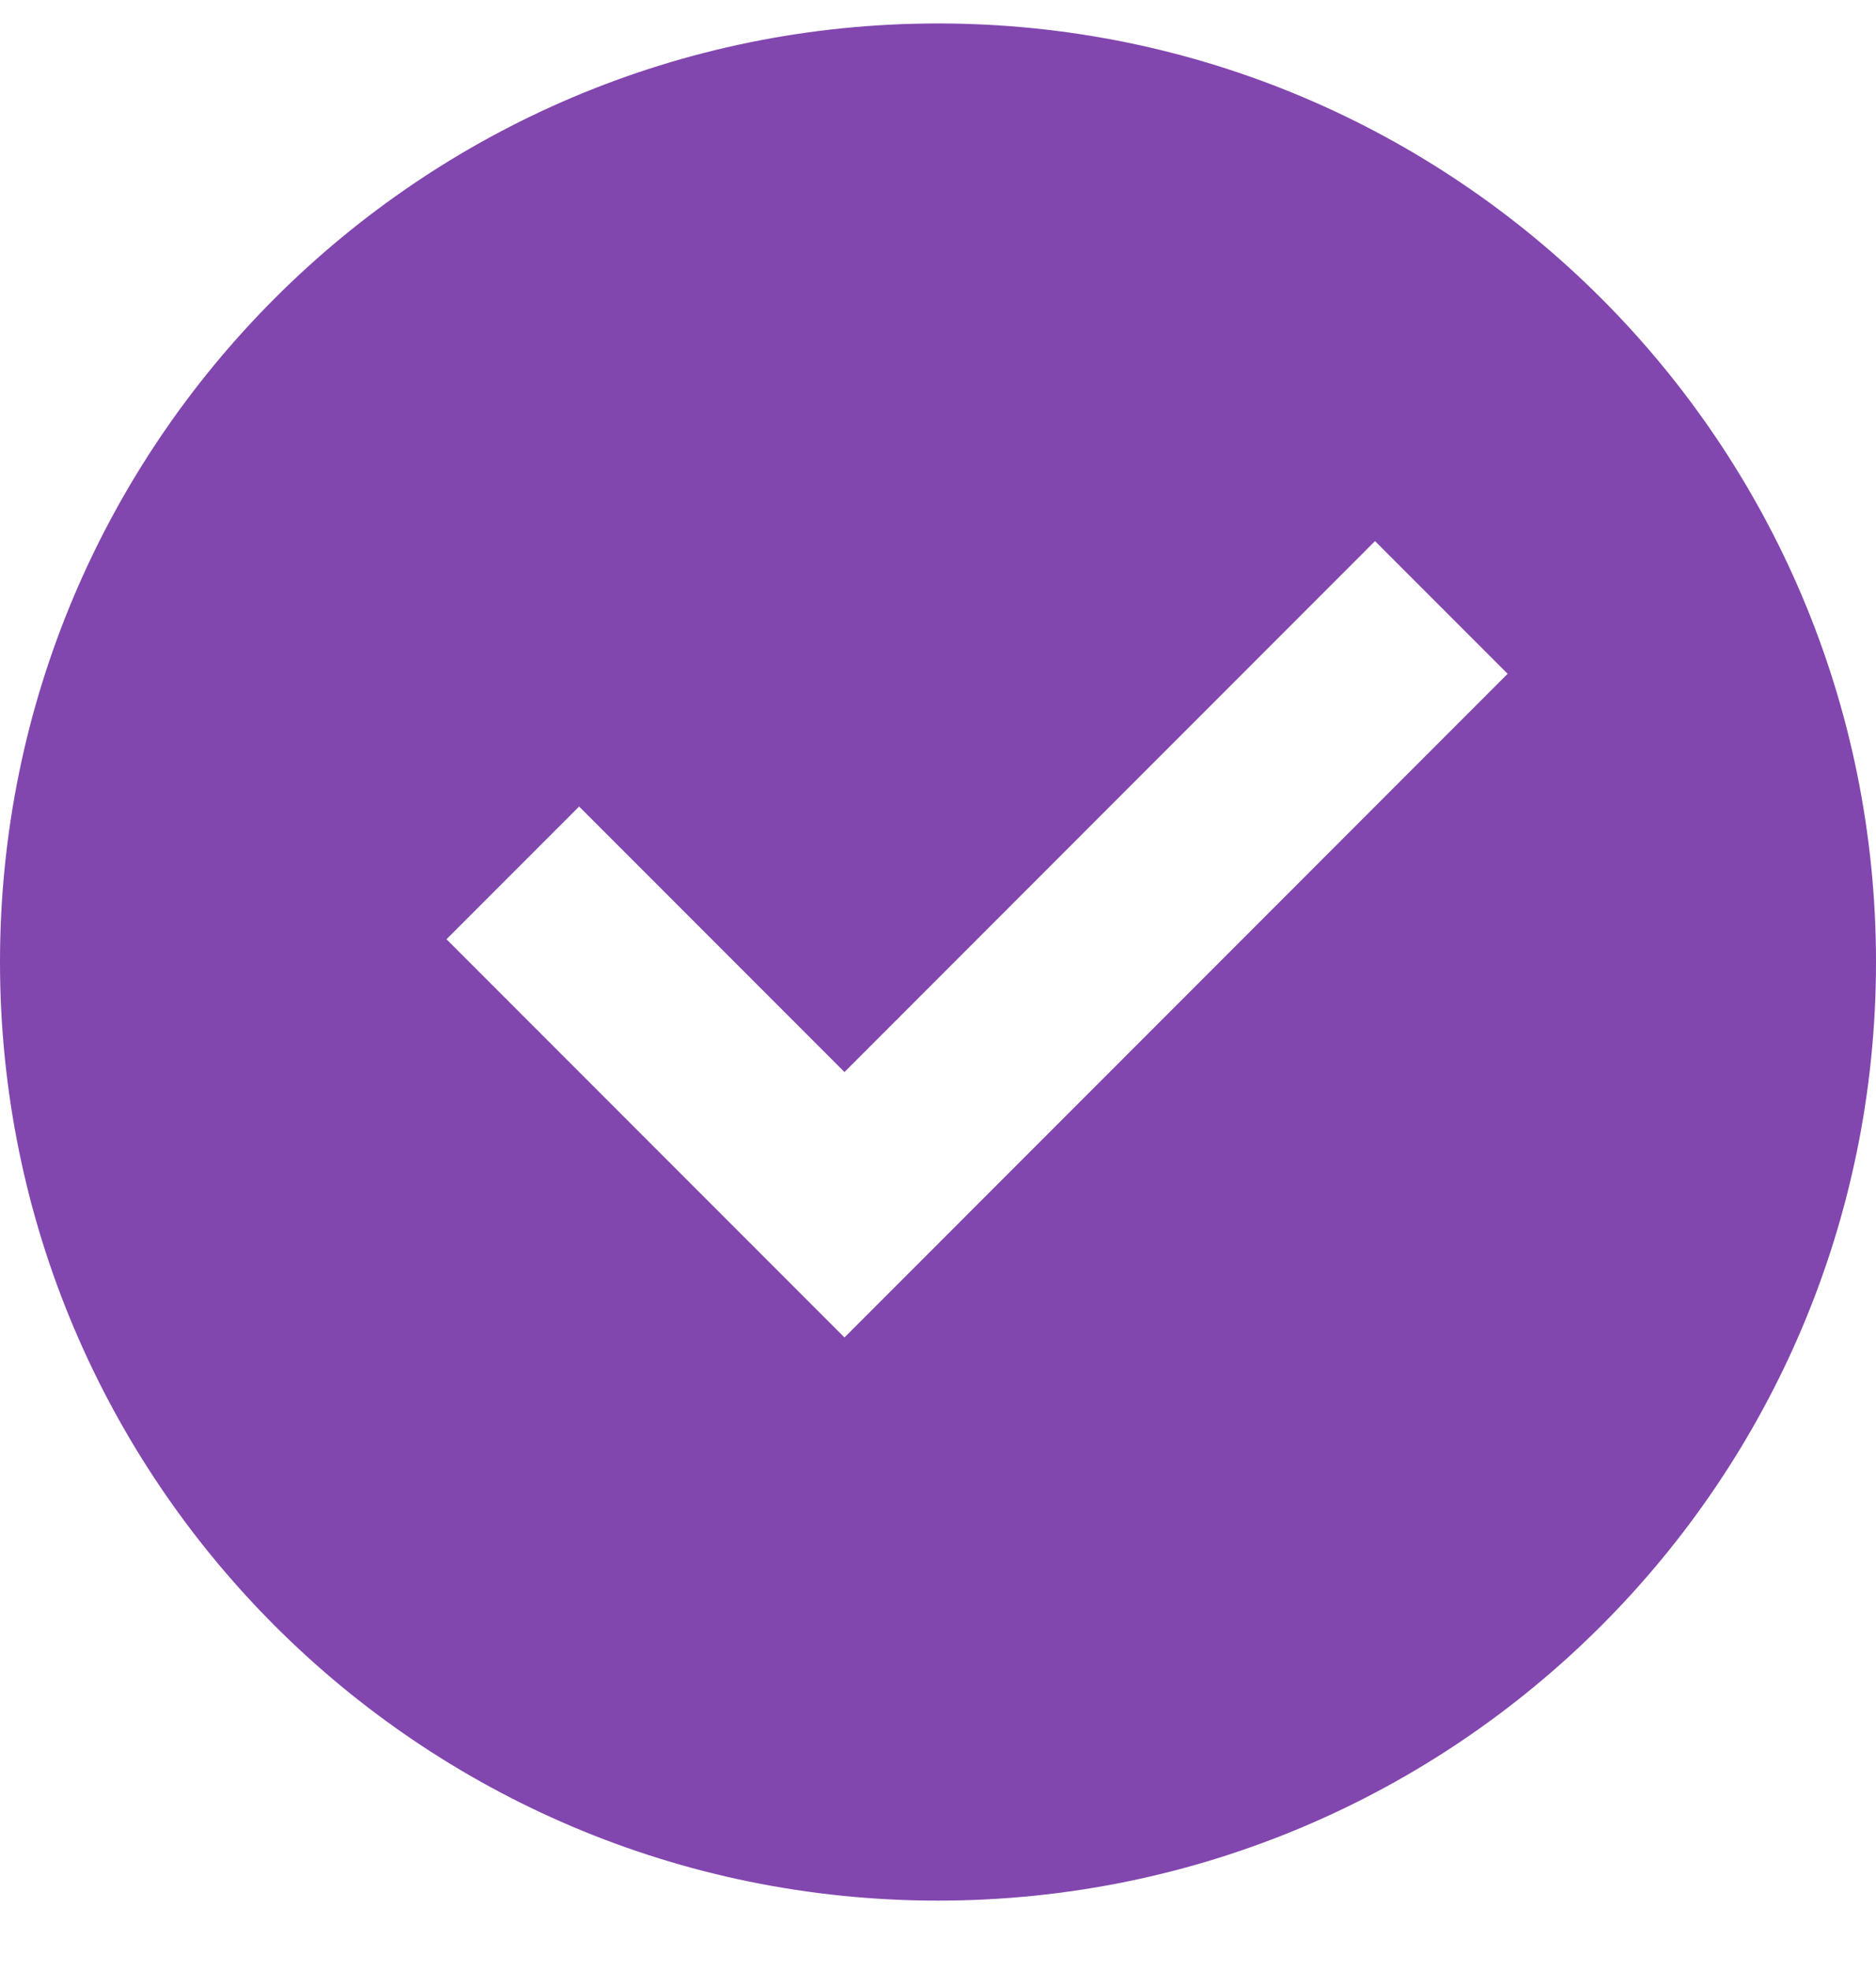 <svg width="20" height="21" viewBox="0 0 20 21" fill="none" xmlns="http://www.w3.org/2000/svg">
<path d="M10 20.25C4.477 20.25 0 15.773 0 10.25C0 4.727 4.477 0.25 10 0.25C15.523 0.25 20 4.727 20 10.25C20 15.773 15.523 20.25 10 20.25ZM9.003 14.25L16.073 7.179L14.659 5.765L9.003 11.422L6.174 8.593L4.76 10.007L9.003 14.25Z" fill="#8246AF"/>
</svg>

